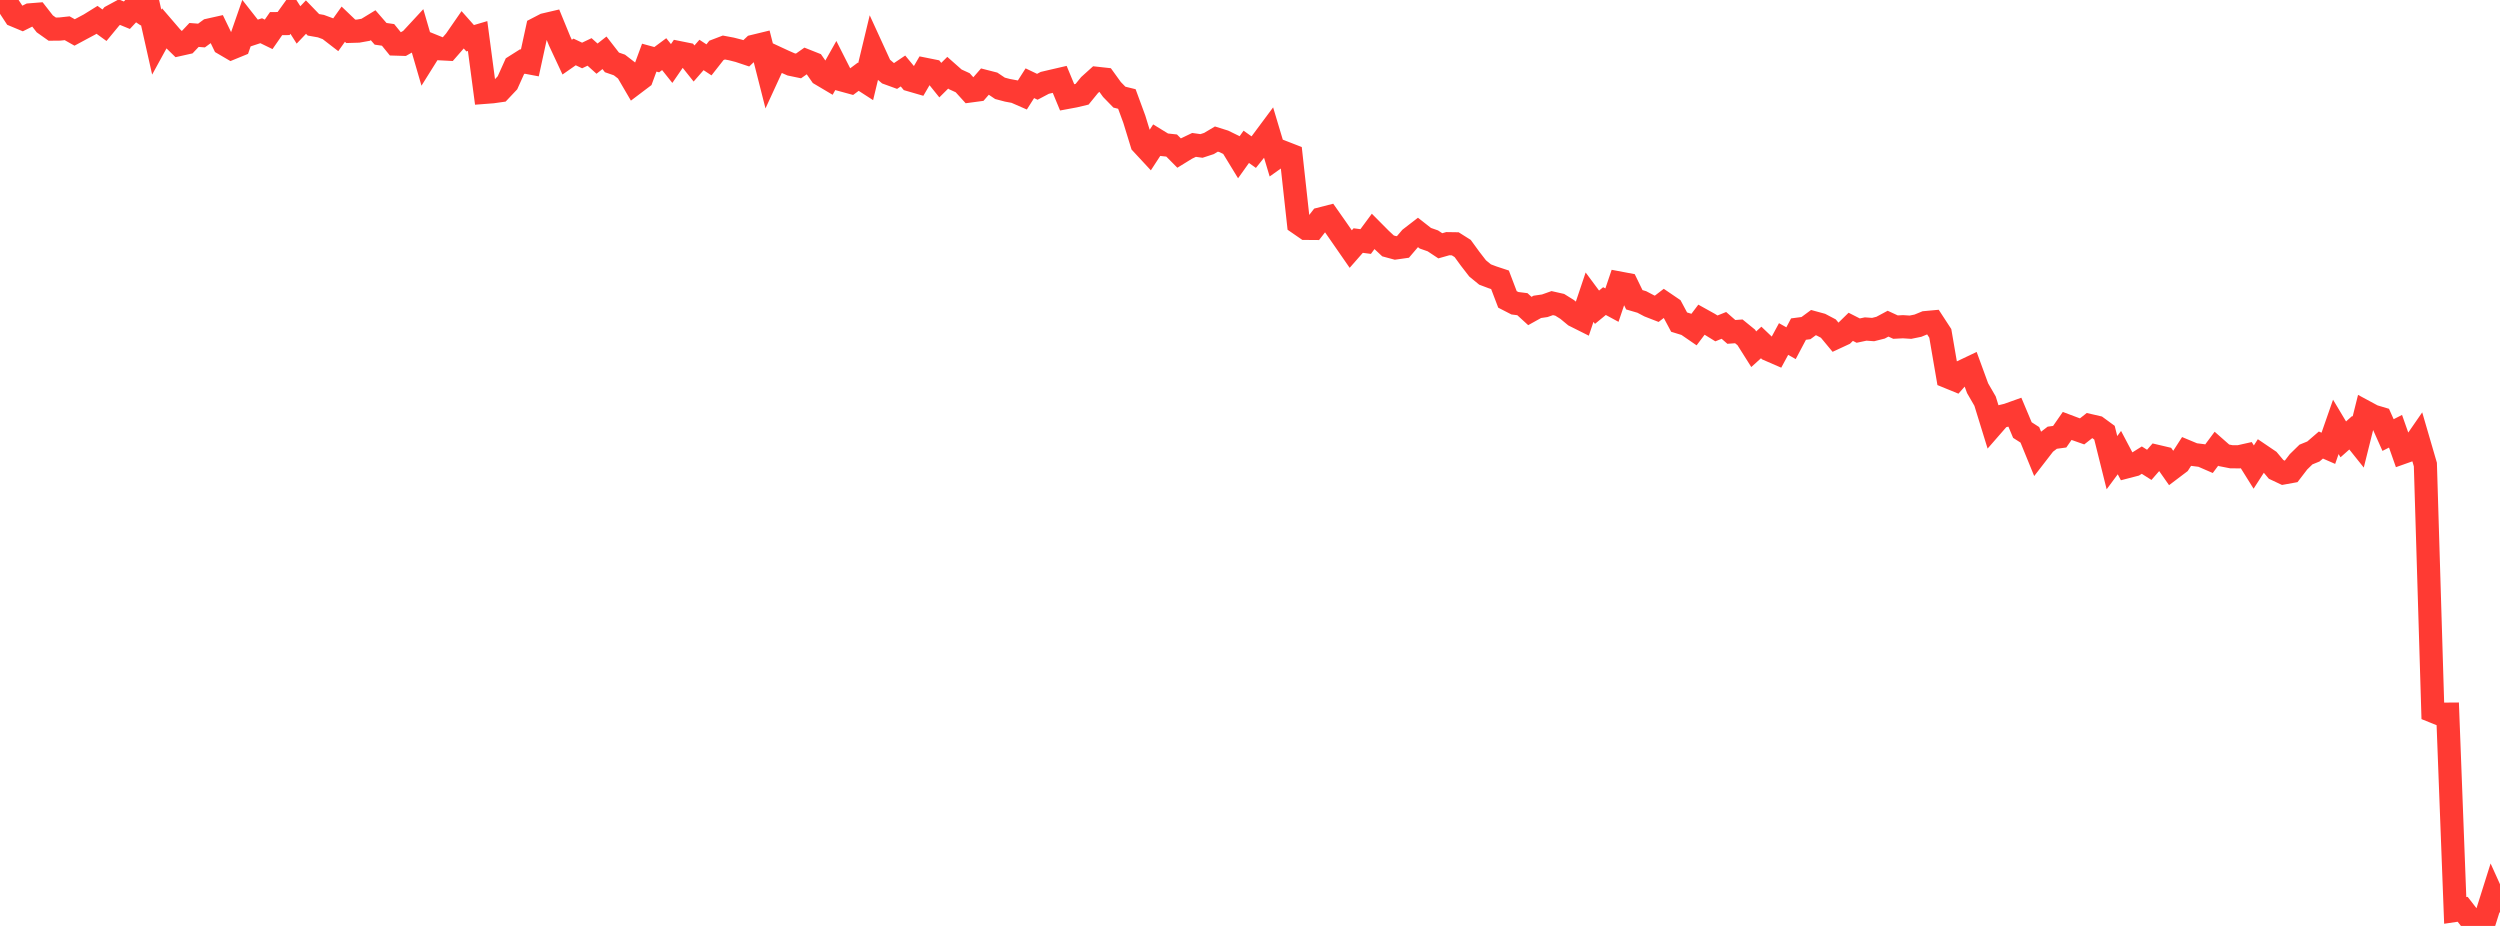 <?xml version="1.0" standalone="no"?>
<!DOCTYPE svg PUBLIC "-//W3C//DTD SVG 1.1//EN" "http://www.w3.org/Graphics/SVG/1.1/DTD/svg11.dtd">

<svg width="135" height="50" viewBox="0 0 135 50" preserveAspectRatio="none" 
  xmlns="http://www.w3.org/2000/svg"
  xmlns:xlink="http://www.w3.org/1999/xlink">


<polyline points="0.0, 0.0 0.403, 0.221 0.806, 0.836 1.209, 1.004 1.612, 0.803 2.015, 0.771 2.418, 1.288 2.821, 1.573 3.224, 1.569 3.627, 1.525 4.03, 1.753 4.433, 1.536 4.836, 1.321 5.239, 1.071 5.642, 1.363 6.045, 0.875 6.448, 0.657 6.851, 0.822 7.254, 0.391 7.657, 0.661 8.06, 0.483 8.463, 2.277 8.866, 1.542 9.269, 2.011 9.672, 2.404 10.075, 2.314 10.478, 1.887 10.881, 1.919 11.284, 1.623 11.687, 1.533 12.09, 2.367 12.493, 2.603 12.896, 2.438 13.299, 1.28 13.701, 1.792 14.104, 1.659 14.507, 1.855 14.91, 1.275 15.313, 1.272 15.716, 0.711 16.119, 1.346 16.522, 0.923 16.925, 1.34 17.328, 1.411 17.731, 1.56 18.134, 1.871 18.537, 1.306 18.94, 1.692 19.343, 1.68 19.746, 1.608 20.149, 1.362 20.552, 1.826 20.955, 1.884 21.358, 2.38 21.761, 2.392 22.164, 2.164 22.567, 1.729 22.97, 3.114 23.373, 2.471 23.776, 2.634 24.179, 2.655 24.582, 2.194 24.985, 1.611 25.388, 2.065 25.791, 1.946 26.194, 4.986 26.597, 4.955 27.0, 4.898 27.403, 4.471 27.806, 3.576 28.209, 3.321 28.612, 3.397 29.015, 1.544 29.418, 1.335 29.821, 1.241 30.224, 2.223 30.627, 3.086 31.03, 2.805 31.433, 2.996 31.836, 2.804 32.239, 3.167 32.642, 2.851 33.045, 3.37 33.448, 3.509 33.851, 3.82 34.254, 4.511 34.657, 4.206 35.06, 3.113 35.463, 3.223 35.866, 2.924 36.269, 3.429 36.672, 2.843 37.075, 2.924 37.478, 3.429 37.881, 2.968 38.284, 3.233 38.687, 2.72 39.09, 2.566 39.493, 2.642 39.896, 2.745 40.299, 2.879 40.701, 2.499 41.104, 2.401 41.507, 3.988 41.91, 3.112 42.313, 3.299 42.716, 3.477 43.119, 3.561 43.522, 3.277 43.925, 3.437 44.328, 4.016 44.731, 4.255 45.134, 3.539 45.537, 4.335 45.94, 4.445 46.343, 4.145 46.746, 4.405 47.149, 2.73 47.552, 3.61 47.955, 3.957 48.358, 4.104 48.761, 3.833 49.164, 4.32 49.567, 4.437 49.97, 3.745 50.373, 3.826 50.776, 4.327 51.179, 3.927 51.582, 4.283 51.985, 4.468 52.388, 4.912 52.791, 4.858 53.194, 4.396 53.597, 4.499 54.0, 4.77 54.403, 4.876 54.806, 4.951 55.209, 5.127 55.612, 4.494 56.015, 4.687 56.418, 4.474 56.821, 4.379 57.224, 4.286 57.627, 5.26 58.03, 5.185 58.433, 5.089 58.836, 4.594 59.239, 4.23 59.642, 4.274 60.045, 4.832 60.448, 5.246 60.851, 5.345 61.254, 6.44 61.657, 7.752 62.06, 8.186 62.463, 7.568 62.866, 7.815 63.269, 7.859 63.672, 8.266 64.075, 8.018 64.478, 7.825 64.881, 7.881 65.284, 7.749 65.687, 7.509 66.09, 7.635 66.493, 7.832 66.896, 8.493 67.299, 7.928 67.701, 8.215 68.104, 7.712 68.507, 7.17 68.91, 8.515 69.313, 8.228 69.716, 8.385 70.119, 12.054 70.522, 12.332 70.925, 12.335 71.328, 11.816 71.731, 11.713 72.134, 12.287 72.537, 12.867 72.94, 13.449 73.343, 12.99 73.746, 13.043 74.149, 12.498 74.552, 12.904 74.955, 13.28 75.358, 13.389 75.761, 13.332 76.164, 12.86 76.567, 12.549 76.97, 12.865 77.373, 13.006 77.776, 13.273 78.179, 13.159 78.582, 13.165 78.985, 13.419 79.388, 13.973 79.791, 14.494 80.194, 14.824 80.597, 14.976 81.0, 15.109 81.403, 16.168 81.806, 16.375 82.209, 16.426 82.612, 16.794 83.015, 16.57 83.418, 16.511 83.821, 16.368 84.224, 16.459 84.627, 16.71 85.03, 17.044 85.433, 17.246 85.836, 16.047 86.239, 16.59 86.642, 16.259 87.045, 16.477 87.448, 15.284 87.851, 15.36 88.254, 16.188 88.657, 16.306 89.06, 16.518 89.463, 16.675 89.866, 16.366 90.269, 16.64 90.672, 17.394 91.075, 17.518 91.478, 17.795 91.881, 17.261 92.284, 17.485 92.687, 17.734 93.09, 17.571 93.493, 17.923 93.896, 17.893 94.299, 18.221 94.701, 18.858 95.104, 18.494 95.507, 18.878 95.91, 19.053 96.313, 18.307 96.716, 18.533 97.119, 17.771 97.522, 17.718 97.925, 17.421 98.328, 17.531 98.731, 17.743 99.134, 18.229 99.537, 18.042 99.94, 17.648 100.343, 17.853 100.746, 17.767 101.149, 17.796 101.552, 17.694 101.955, 17.478 102.358, 17.664 102.761, 17.643 103.164, 17.669 103.567, 17.587 103.97, 17.421 104.373, 17.384 104.776, 18.002 105.179, 20.347 105.582, 20.512 105.985, 20.056 106.388, 19.864 106.791, 20.965 107.194, 21.661 107.597, 22.967 108.0, 22.505 108.403, 22.408 108.806, 22.264 109.209, 23.223 109.612, 23.481 110.015, 24.467 110.418, 23.946 110.821, 23.637 111.224, 23.582 111.627, 23.001 112.03, 23.153 112.433, 23.295 112.836, 22.978 113.239, 23.071 113.642, 23.366 114.045, 24.985 114.448, 24.441 114.851, 25.205 115.254, 25.1 115.657, 24.847 116.06, 25.102 116.463, 24.64 116.866, 24.735 117.269, 25.31 117.672, 25.005 118.075, 24.379 118.478, 24.547 118.881, 24.597 119.284, 24.772 119.687, 24.231 120.09, 24.586 120.493, 24.665 120.896, 24.668 121.299, 24.578 121.701, 25.222 122.104, 24.594 122.507, 24.867 122.91, 25.347 123.313, 25.537 123.716, 25.464 124.119, 24.938 124.522, 24.544 124.925, 24.38 125.328, 24.032 125.731, 24.208 126.134, 23.052 126.537, 23.726 126.94, 23.368 127.343, 23.872 127.746, 22.255 128.149, 22.472 128.552, 22.592 128.955, 23.493 129.358, 23.287 129.761, 24.429 130.164, 24.286 130.567, 23.703 130.97, 25.086 131.373, 38.405 131.776, 38.567 132.179, 38.564 132.582, 49.162 132.985, 49.102 133.388, 49.622 133.791, 50.0 134.194, 49.654 134.597, 48.375 135.0, 49.266" fill="none" stroke="#ff3a33" stroke-width="1.25"/>

</svg>